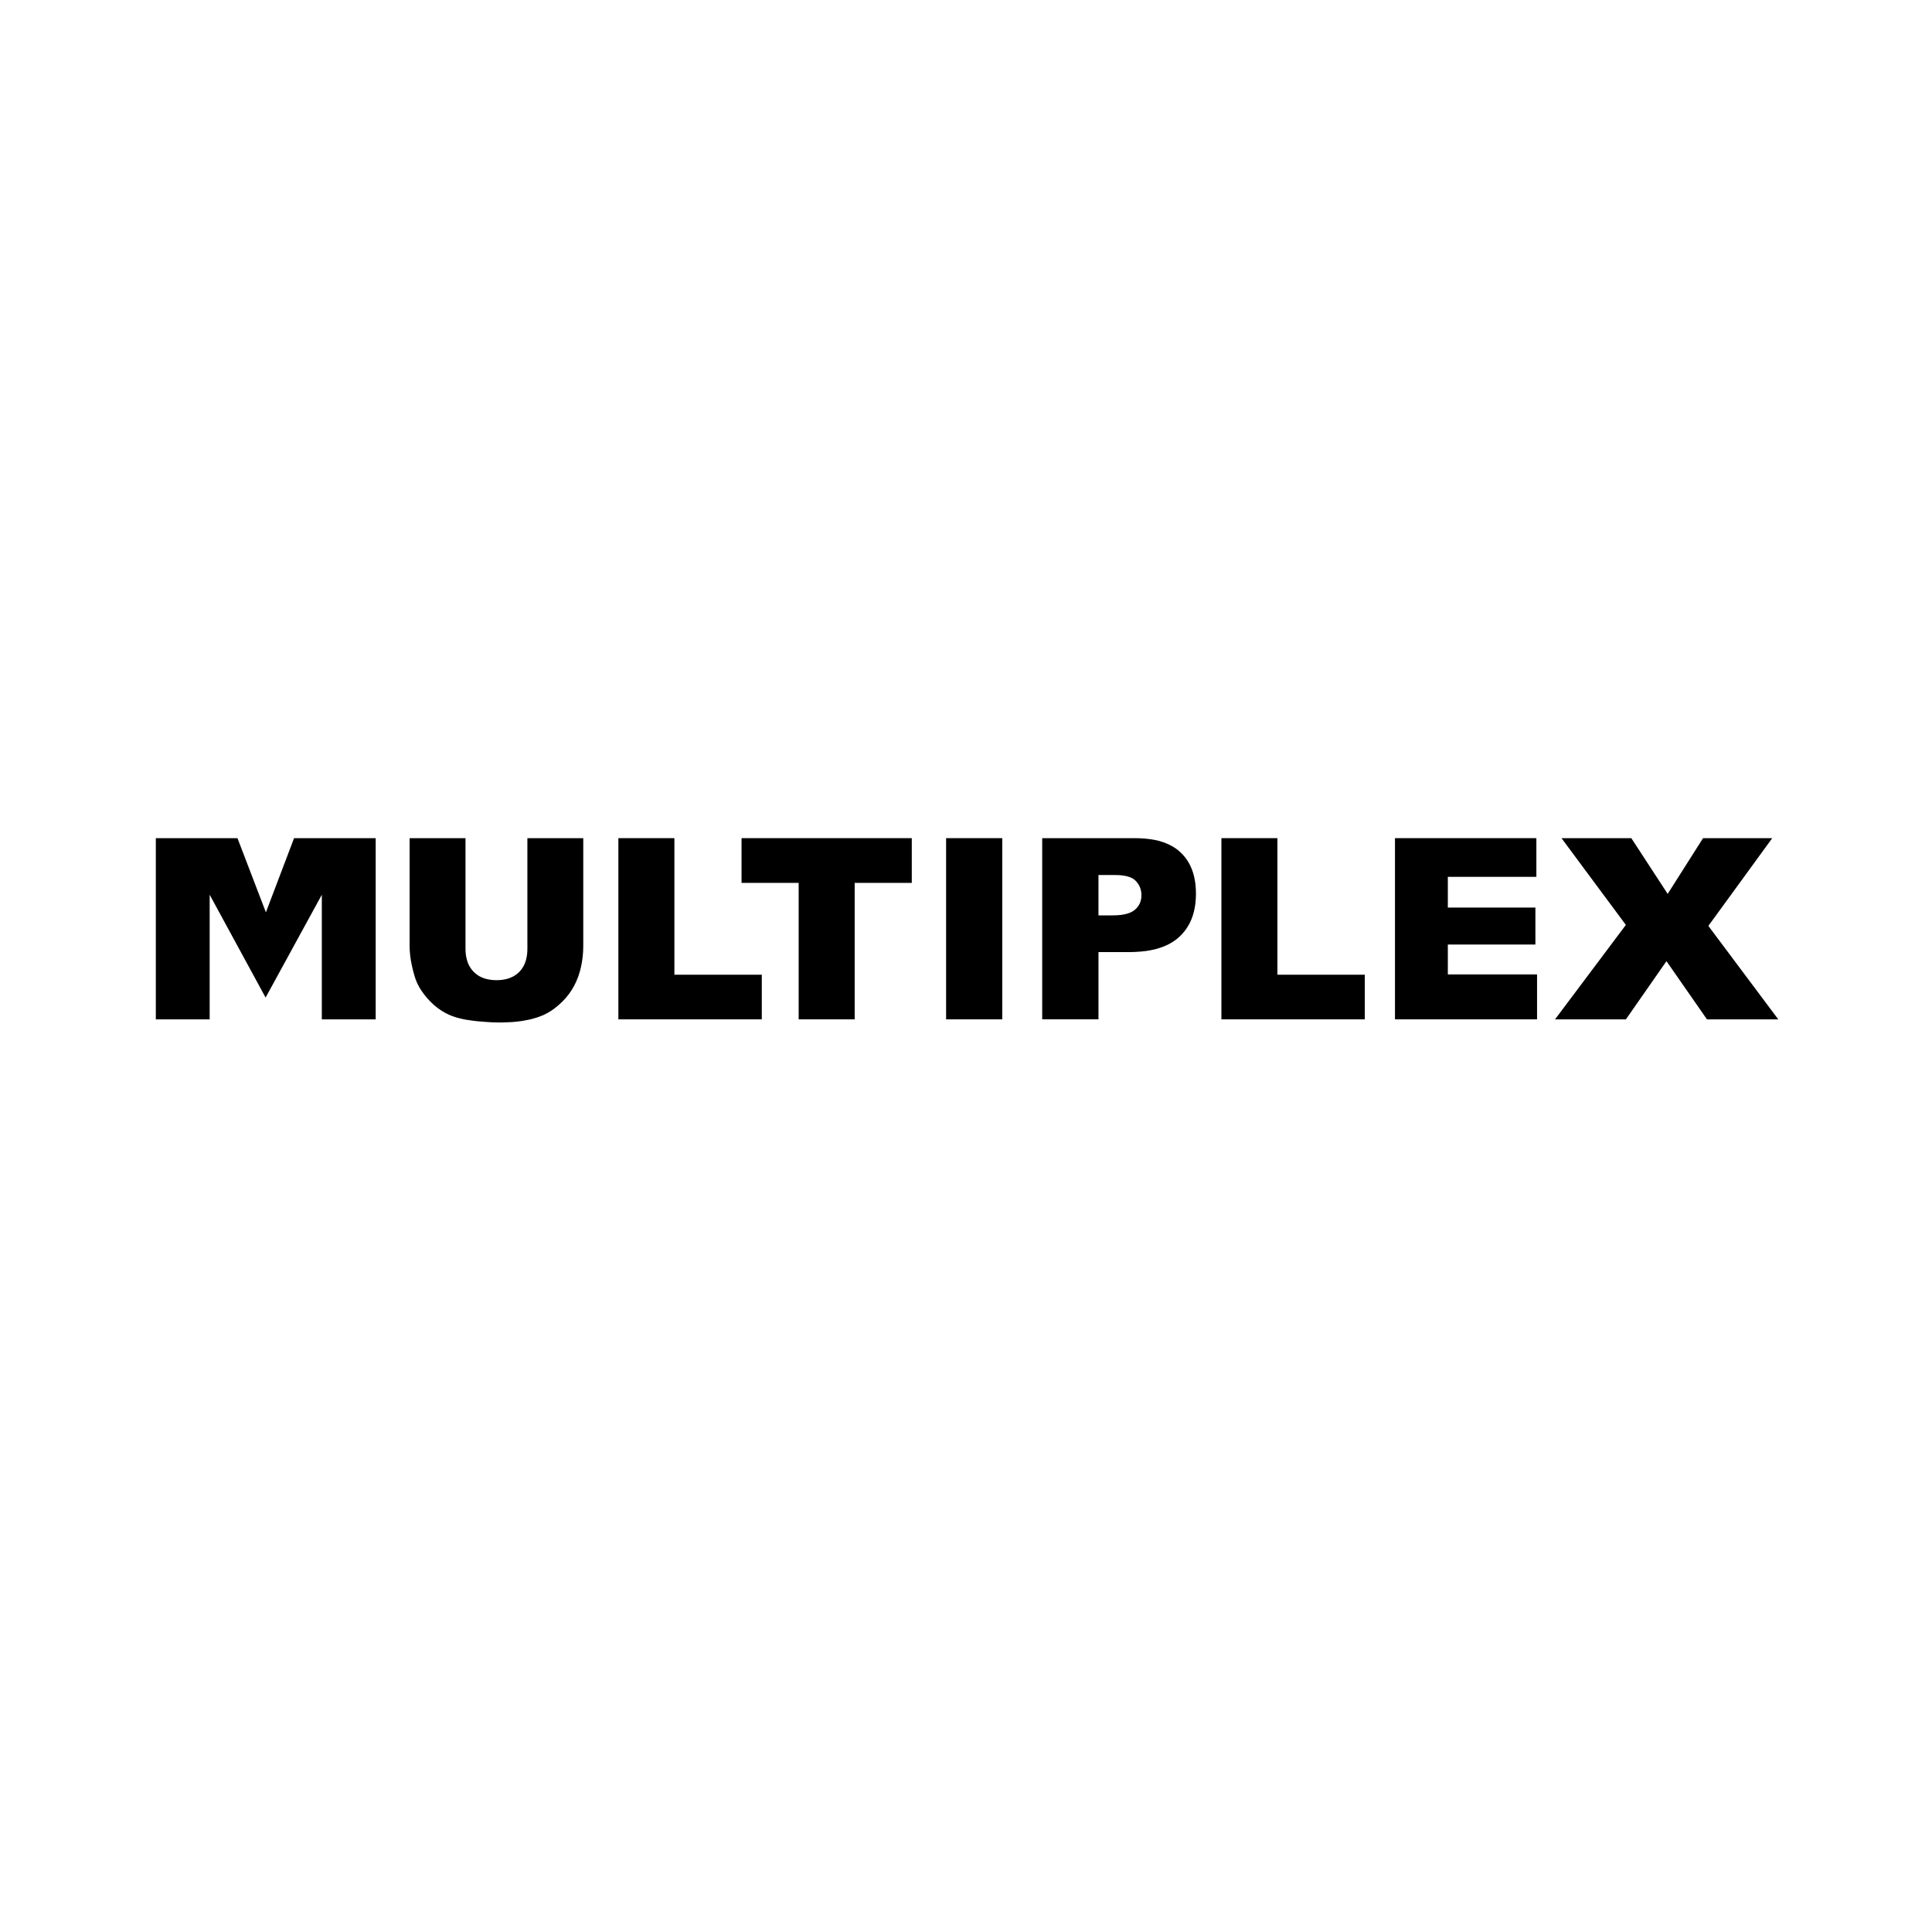 <?xml version="1.0" encoding="utf-8"?>
<!-- Generator: Adobe Illustrator 16.0.4, SVG Export Plug-In . SVG Version: 6.00 Build 0)  -->
<!DOCTYPE svg PUBLIC "-//W3C//DTD SVG 1.1//EN" "http://www.w3.org/Graphics/SVG/1.1/DTD/svg11.dtd">
<svg version="1.1" id="Layer_1" xmlns="http://www.w3.org/2000/svg" xmlns:xlink="http://www.w3.org/1999/xlink" x="0px" y="0px"
	 width="283.46px" height="283.46px" viewBox="0 0 283.46 283.46" enable-background="new 0 0 283.46 283.46" xml:space="preserve">
<polygon points="22.862,122.973 34.841,122.973 39.012,133.856 43.145,122.973 55.12,122.973 55.12,149.558 47.217,149.558 
	47.217,131.274 38.968,146.362 30.762,131.274 30.762,149.558 22.862,149.558 "/>
<path d="M77.375,122.973h8.2v15.839c0,0.504-0.024,1.017-0.08,1.521c-0.057,0.512-0.145,1.017-0.22,1.385
	c-0.076,0.368-0.139,0.606-0.207,0.844c-0.069,0.231-0.143,0.469-0.224,0.7c-0.082,0.229-0.172,0.454-0.27,0.678
	c-0.097,0.224-0.204,0.439-0.316,0.657c-0.113,0.215-0.233,0.425-0.362,0.626c-0.128,0.202-0.263,0.404-0.408,0.599
	c-0.146,0.195-0.299,0.383-0.459,0.571c-0.161,0.188-0.328,0.367-0.502,0.541c-0.174,0.172-0.356,0.345-0.542,0.504
	c-0.187,0.166-0.379,0.325-0.564,0.469c-0.185,0.137-0.364,0.267-0.547,0.39c-0.183,0.115-0.372,0.23-0.557,0.332
	c-0.188,0.108-0.374,0.201-0.563,0.289c-0.191,0.086-0.384,0.157-0.607,0.237c-0.223,0.086-0.475,0.165-0.729,0.237
	c-0.254,0.08-0.511,0.145-0.796,0.21c-0.286,0.064-0.602,0.122-0.919,0.173s-0.636,0.094-0.957,0.123
	c-0.179,0.021-0.358,0.035-0.537,0.051c-0.179,0.014-0.359,0.021-0.539,0.027c-0.167,0.008-0.333,0.016-0.499,0.022
	c-0.167,0.008-0.333,0.008-0.5,0.015c-0.244,0-0.488,0.007-0.732,0c-0.245-0.007-0.488-0.015-0.733-0.021
	c-0.234-0.016-0.469-0.029-0.704-0.043c-0.234-0.016-0.469-0.03-0.703-0.051c-0.258-0.022-0.516-0.044-0.774-0.065
	c-0.258-0.029-0.515-0.058-0.772-0.094c-0.259-0.035-0.519-0.072-0.776-0.116c-0.258-0.042-0.517-0.086-0.771-0.15
	c-0.214-0.044-0.425-0.102-0.637-0.159c-0.21-0.064-0.42-0.13-0.697-0.231c-0.278-0.107-0.623-0.252-0.954-0.425
	c-0.331-0.173-0.647-0.375-0.885-0.541c-0.239-0.158-0.398-0.28-0.555-0.411c-0.158-0.122-0.314-0.253-0.545-0.476
	c-0.23-0.217-0.538-0.526-0.821-0.852c-0.282-0.331-0.542-0.685-0.721-0.944c-0.179-0.26-0.279-0.426-0.375-0.599
	c-0.095-0.173-0.189-0.34-0.271-0.52c-0.043-0.086-0.079-0.174-0.115-0.26c-0.037-0.087-0.071-0.173-0.105-0.26
	c-0.037-0.101-0.074-0.202-0.108-0.304c-0.034-0.1-0.065-0.201-0.097-0.303c-0.076-0.266-0.151-0.526-0.219-0.791
	c-0.068-0.268-0.133-0.535-0.186-0.802c-0.055-0.245-0.1-0.498-0.14-0.743c-0.041-0.252-0.074-0.505-0.101-0.736
	s-0.045-0.447-0.057-0.663c-0.013-0.208-0.02-0.426-0.02-0.642v-15.838h8.201v16.213c0,0.123,0.003,0.245,0.01,0.368
	c0.006,0.124,0.015,0.246,0.028,0.368c0.012,0.116,0.028,0.23,0.046,0.346c0.018,0.116,0.038,0.224,0.076,0.382
	c0.037,0.152,0.091,0.346,0.16,0.535c0.069,0.187,0.152,0.367,0.242,0.533c0.09,0.167,0.187,0.318,0.294,0.462
	c0.106,0.145,0.222,0.282,0.348,0.403c0.125,0.131,0.259,0.245,0.401,0.355c0.142,0.108,0.292,0.208,0.456,0.303
	c0.164,0.093,0.343,0.172,0.528,0.243c0.184,0.073,0.374,0.131,0.583,0.175c0.21,0.049,0.44,0.085,0.673,0.115
	c0.231,0.021,0.465,0.035,0.697,0.035c0.233,0,0.465-0.014,0.695-0.035c0.231-0.022,0.459-0.066,0.668-0.109
	c0.208-0.05,0.397-0.101,0.581-0.174c0.184-0.07,0.363-0.15,0.527-0.236c0.164-0.095,0.314-0.188,0.458-0.295
	c0.142-0.109,0.276-0.224,0.403-0.354c0.125-0.124,0.243-0.261,0.349-0.404c0.107-0.145,0.203-0.29,0.294-0.456
	c0.09-0.172,0.174-0.353,0.243-0.541c0.069-0.187,0.123-0.382,0.16-0.541c0.038-0.151,0.058-0.266,0.077-0.381
	c0.018-0.116,0.033-0.231,0.046-0.354c0.012-0.123,0.021-0.245,0.028-0.368c0.007-0.122,0.009-0.244,0.009-0.375V122.973
	L77.375,122.973z"/>
<polygon points="90.727,122.973 98.946,122.973 98.946,143.009 111.769,143.009 111.769,149.558 90.727,149.558 "/>
<polygon points="108.798,122.973 133.776,122.973 133.776,129.536 125.398,129.536 125.398,149.558 117.179,149.558 
	117.179,129.536 108.798,129.536 "/>
<rect x="138.812" y="122.973" width="8.237" height="26.585"/>
<path d="M161.165,134.304h2.009c0.217,0,0.433,0,0.648-0.015c0.217-0.014,0.432-0.029,0.619-0.05
	c0.187-0.022,0.346-0.051,0.503-0.08c0.156-0.036,0.312-0.072,0.444-0.108c0.134-0.043,0.242-0.08,0.349-0.123
	c0.107-0.043,0.213-0.087,0.305-0.137c0.092-0.043,0.172-0.094,0.248-0.145c0.076-0.05,0.149-0.108,0.235-0.18
	s0.182-0.166,0.271-0.267c0.09-0.101,0.171-0.209,0.244-0.317s0.135-0.224,0.189-0.339c0.054-0.116,0.098-0.238,0.134-0.368
	c0.035-0.129,0.062-0.267,0.079-0.396c0.018-0.137,0.026-0.274,0.026-0.411c0.002-0.137-0.005-0.274-0.021-0.411
	c-0.016-0.137-0.04-0.267-0.071-0.396c-0.032-0.13-0.071-0.245-0.118-0.368c-0.046-0.115-0.102-0.23-0.163-0.339
	c-0.061-0.101-0.127-0.202-0.197-0.296c-0.071-0.101-0.148-0.187-0.219-0.267c-0.071-0.08-0.138-0.144-0.209-0.202
	c-0.071-0.058-0.146-0.108-0.231-0.166c-0.085-0.05-0.181-0.101-0.277-0.145s-0.197-0.079-0.28-0.108
	c-0.083-0.029-0.148-0.05-0.215-0.072c-0.066-0.015-0.132-0.036-0.2-0.051c-0.081-0.021-0.163-0.036-0.246-0.049
	c-0.082-0.015-0.165-0.03-0.249-0.037c-0.21-0.036-0.422-0.05-0.633-0.065c-0.211-0.014-0.424-0.014-0.637-0.014h-2.337V134.304z
	 M152.909,122.973h13.655c0.256,0,0.512,0.007,0.767,0.021c0.256,0.008,0.511,0.029,0.756,0.051c0.246,0.021,0.482,0.05,0.718,0.087
	c0.234,0.028,0.469,0.072,0.686,0.115c0.218,0.043,0.418,0.093,0.616,0.144c0.199,0.058,0.396,0.115,0.578,0.181
	c0.182,0.064,0.351,0.129,0.516,0.202c0.166,0.065,0.328,0.145,0.482,0.224c0.151,0.079,0.295,0.159,0.437,0.238
	c0.14,0.087,0.277,0.173,0.407,0.267c0.131,0.094,0.255,0.188,0.377,0.289c0.121,0.094,0.239,0.202,0.409,0.368
	c0.167,0.166,0.386,0.404,0.581,0.649c0.196,0.252,0.369,0.526,0.493,0.735c0.126,0.209,0.201,0.36,0.274,0.52
	c0.073,0.151,0.142,0.31,0.206,0.476c0.064,0.166,0.126,0.338,0.181,0.519c0.055,0.18,0.104,0.354,0.147,0.548
	c0.045,0.195,0.085,0.396,0.12,0.599c0.035,0.202,0.066,0.411,0.096,0.735c0.031,0.325,0.059,0.765,0.059,1.205
	c-0.001,0.447-0.033,0.887-0.064,1.211c-0.032,0.325-0.064,0.541-0.103,0.75c-0.037,0.209-0.079,0.418-0.126,0.613
	c-0.048,0.195-0.1,0.383-0.159,0.57c-0.059,0.188-0.124,0.368-0.193,0.541s-0.145,0.339-0.223,0.505
	c-0.079,0.159-0.162,0.317-0.299,0.541c-0.137,0.231-0.327,0.519-0.541,0.786c-0.215,0.267-0.452,0.519-0.637,0.699
	c-0.184,0.173-0.313,0.282-0.444,0.39c-0.134,0.108-0.268,0.209-0.41,0.303c-0.142,0.101-0.293,0.195-0.444,0.282
	c-0.154,0.094-0.311,0.173-0.478,0.259c-0.168,0.08-0.348,0.167-0.529,0.238c-0.183,0.072-0.367,0.145-0.568,0.209
	c-0.201,0.072-0.42,0.138-0.641,0.195c-0.22,0.058-0.442,0.108-0.685,0.159c-0.241,0.043-0.503,0.087-0.766,0.13
	c-0.262,0.036-0.525,0.065-0.789,0.086c-0.284,0.029-0.57,0.043-0.856,0.058c-0.285,0.014-0.571,0.021-0.857,0.021h-4.492v9.866
	h-8.256V122.973z"/>
<polygon points="179.203,122.973 187.419,122.973 187.419,143.009 200.24,143.009 200.24,149.558 179.203,149.558 "/>
<polygon points="204.669,122.973 225.414,122.973 225.414,128.649 212.424,128.649 212.424,133.157 225.271,133.157 
	225.271,138.581 212.424,138.581 212.424,142.966 225.514,142.966 225.514,149.558 204.669,149.558 "/>
<polygon points="229.099,122.973 239.344,122.973 244.679,131.152 249.868,122.973 260.021,122.973 250.647,135.847 
	260.904,149.558 250.443,149.558 244.502,141.019 238.551,149.558 228.152,149.558 238.543,135.703 "/>
</svg>
